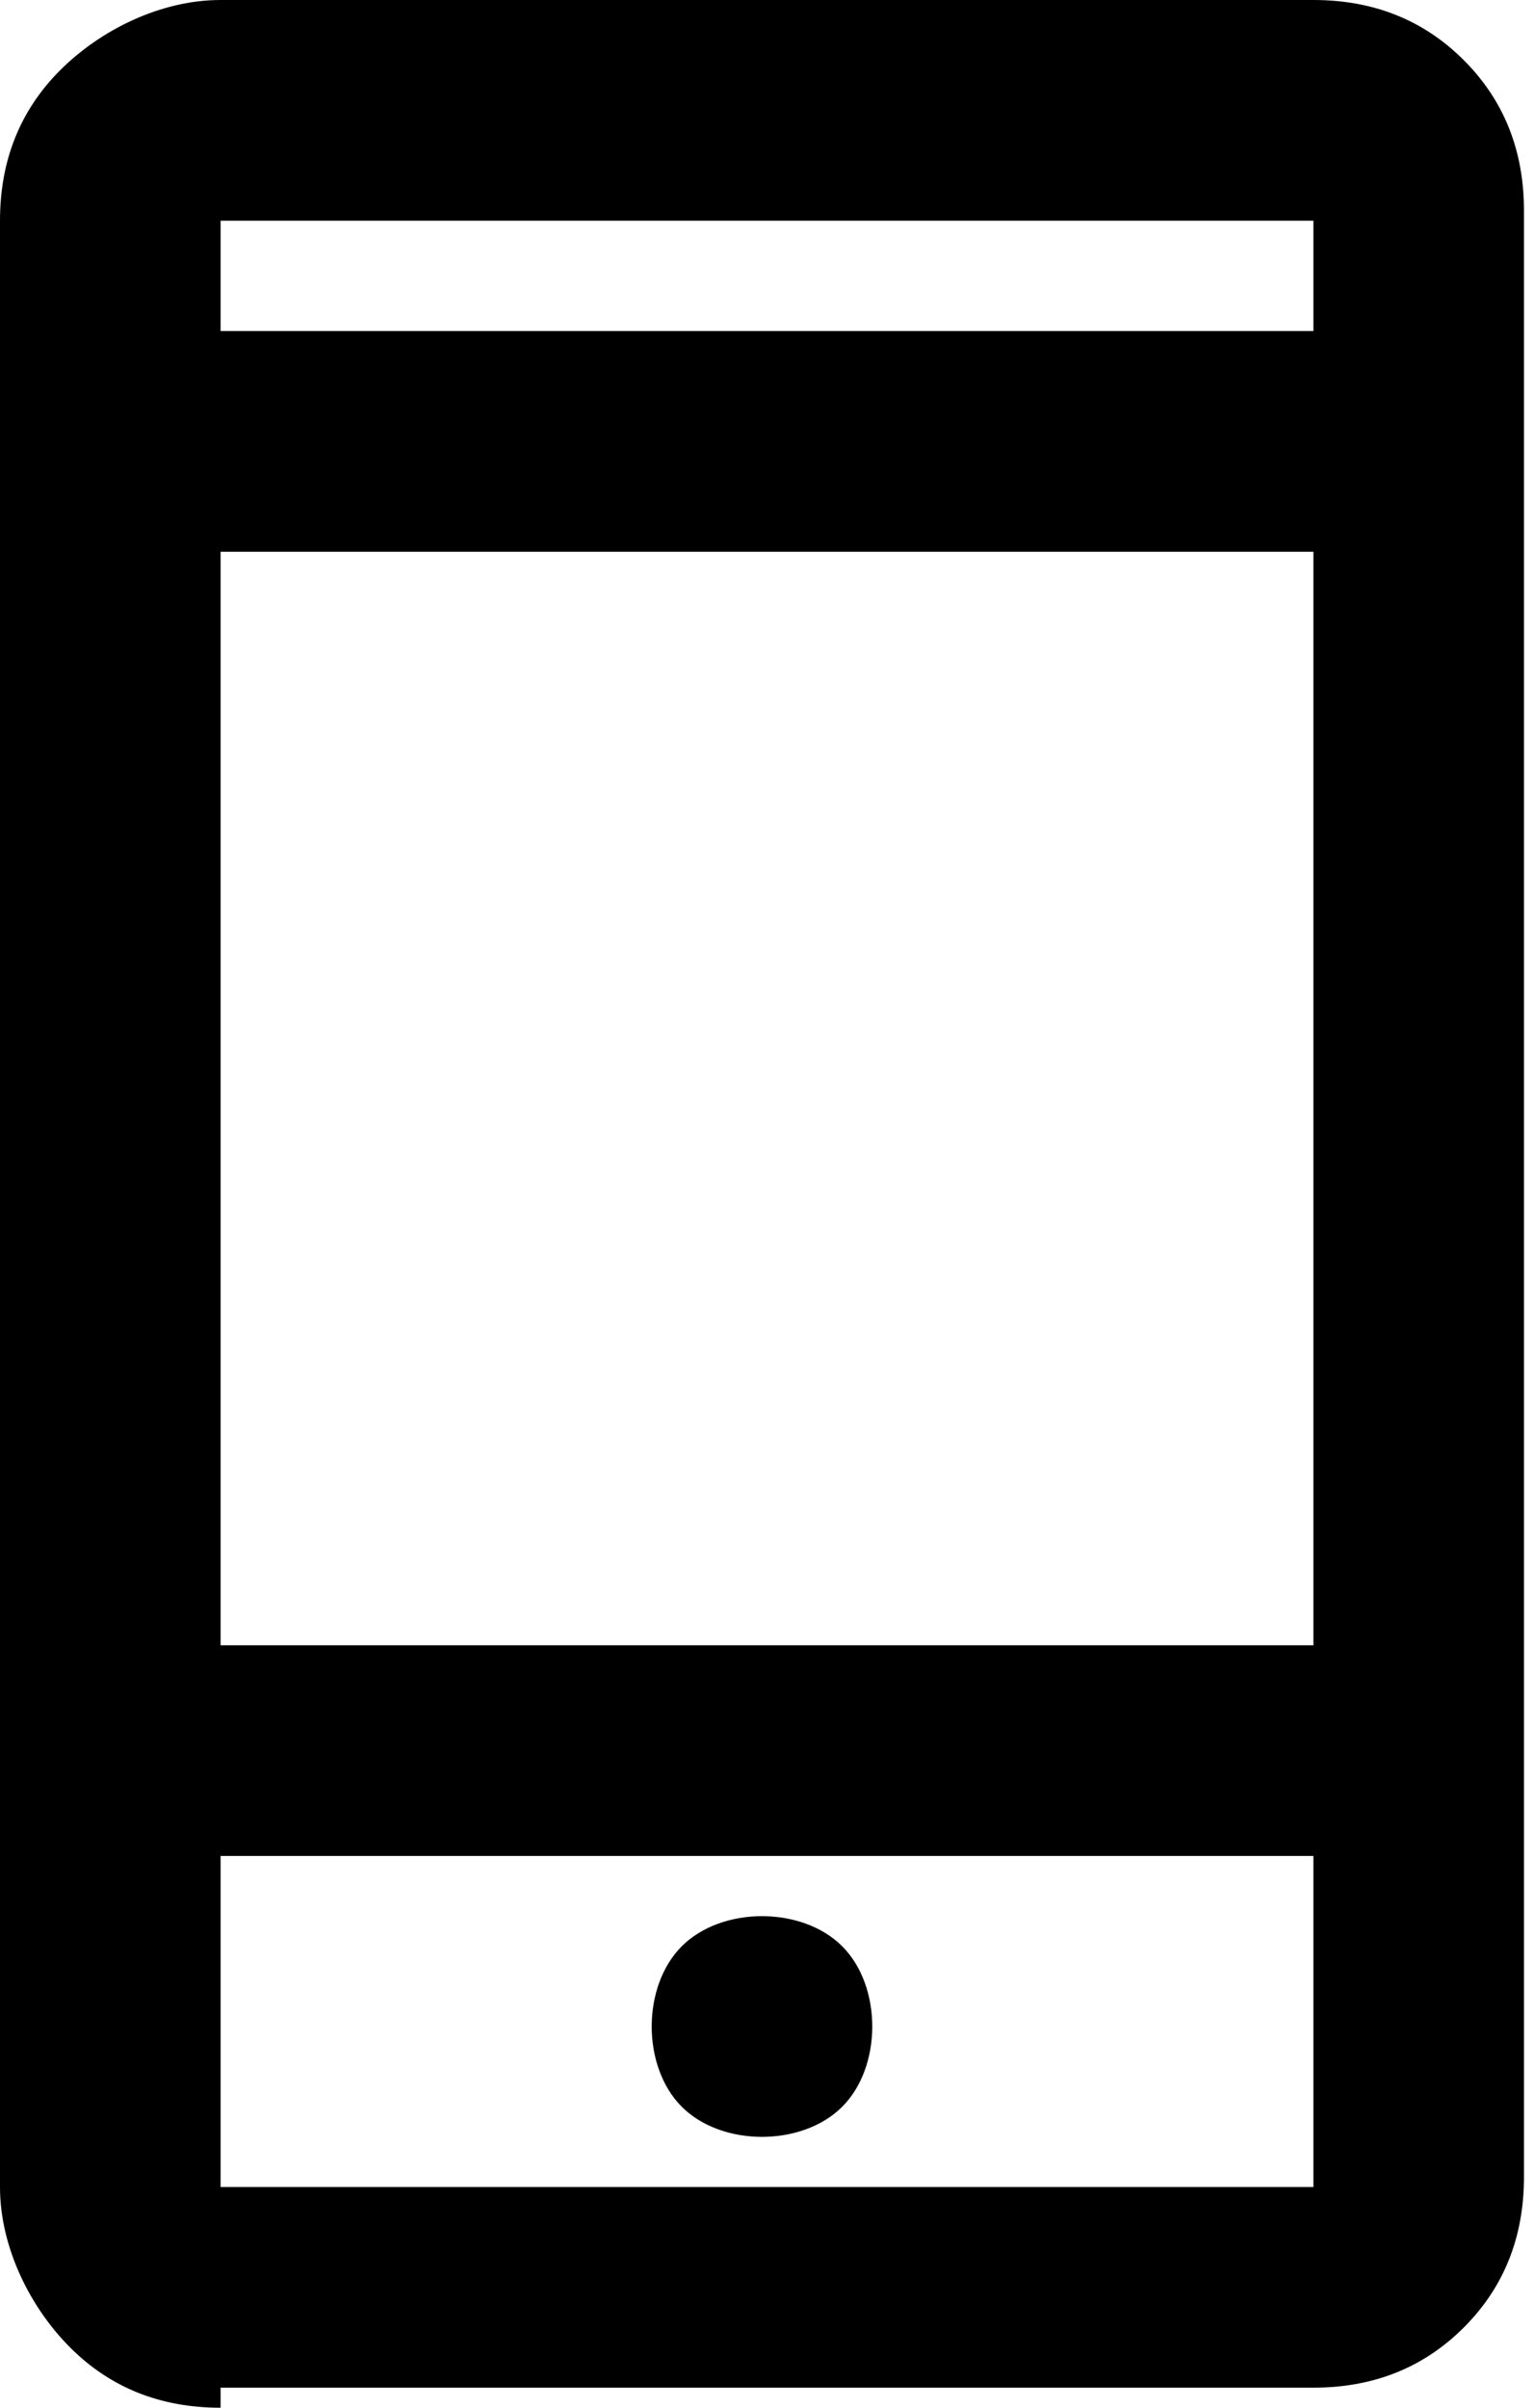 <svg xmlns="http://www.w3.org/2000/svg" viewBox="0 0 15.3 24" style="enable-background:new 0 0 15.3 24" xml:space="preserve"><path d="M2.2 24c-.6 0-1.1-.2-1.5-.6s-.7-1-.7-1.6V2.2C0 1.6.2 1.1.6.7s1-.7 1.6-.7h10.9c.6 0 1.1.2 1.5.6.4.4.6.9.6 1.5v19.6c0 .6-.2 1.1-.6 1.5-.4.4-.9.6-1.5.6H2.2zm0-5.5v3.3h10.9v-3.3H2.2zm5.4 2.8c.3 0 .6-.1.8-.3.2-.2.3-.5.3-.8 0-.3-.1-.6-.3-.8-.2-.2-.5-.3-.8-.3s-.6.1-.8.3-.3.5-.3.8c0 .3.1.6.3.8s.5.3.8.3zm-5.4-4.9h10.9V5.5H2.2v10.9zm0-13.1h10.9V2.2H2.2v1.1zm0 15.2v3.3-3.3zm0-15.2V2.2v1.1z"/></svg>
